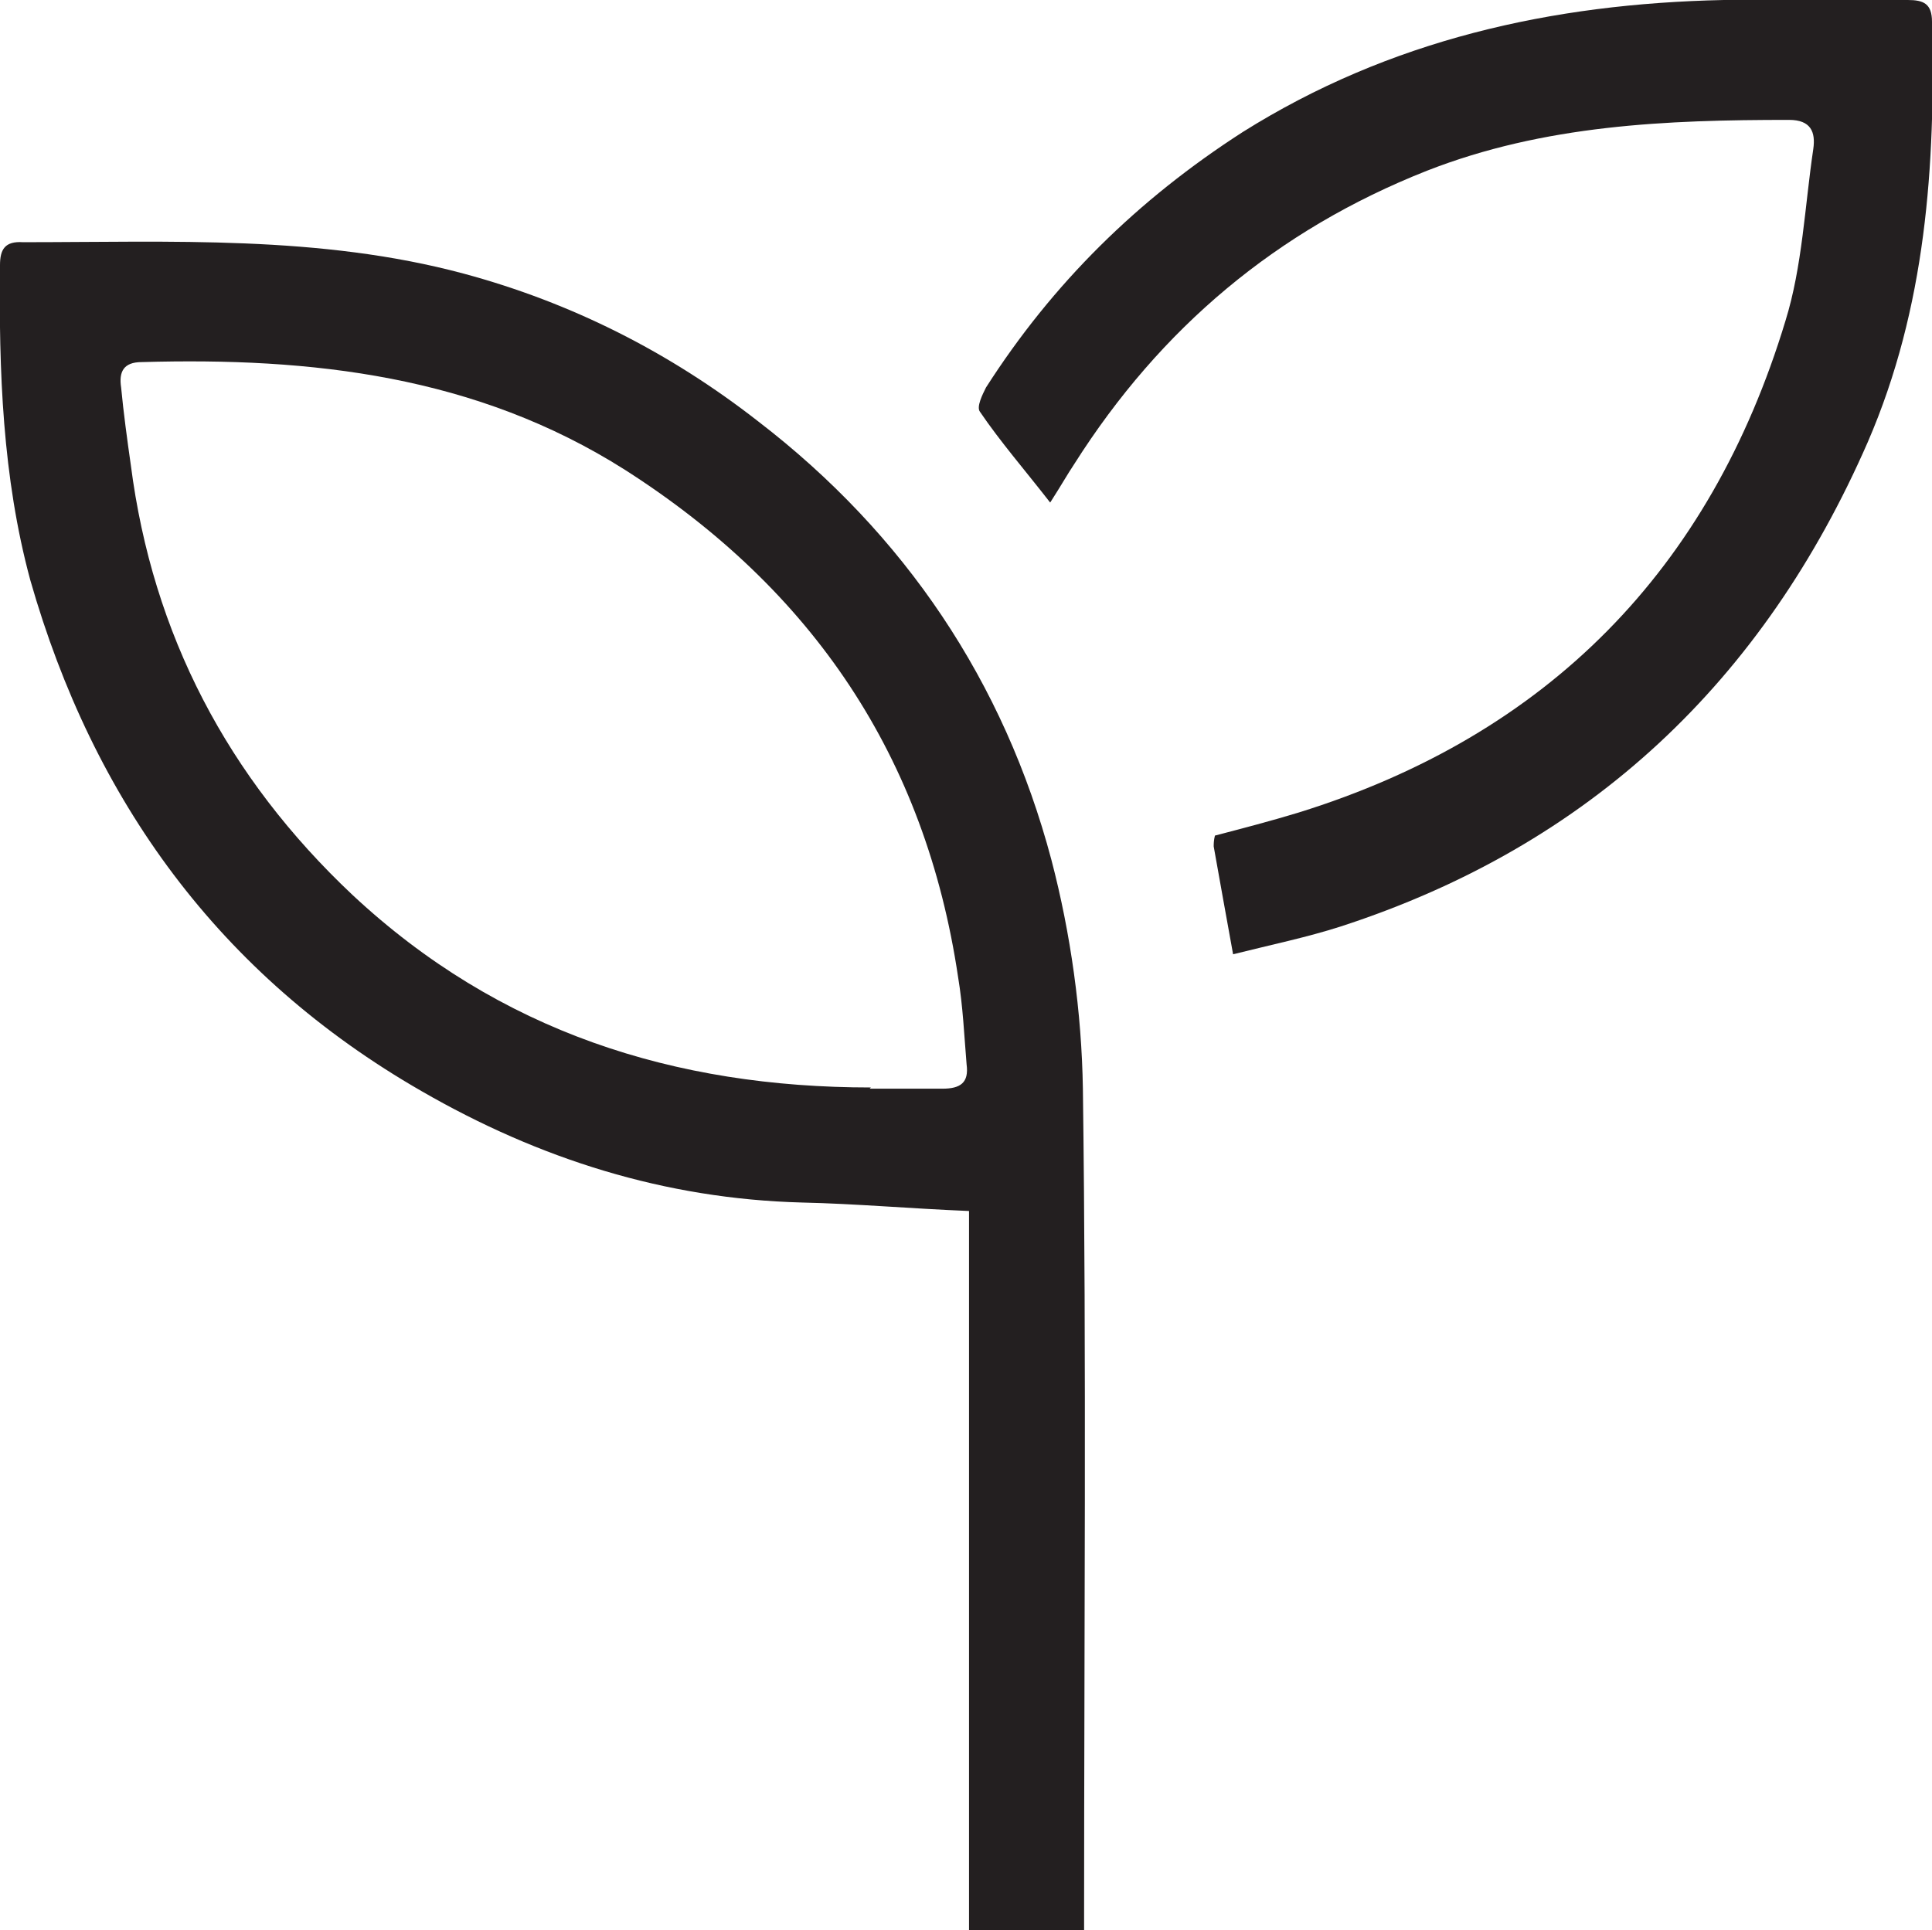 <?xml version="1.0" encoding="UTF-8"?>
<svg id="Layer_2" xmlns="http://www.w3.org/2000/svg" version="1.1" viewBox="0 0 159.5 159.4">
  <!-- Generator: Adobe Illustrator 29.5.0, SVG Export Plug-In . SVG Version: 2.1.0 Build 137)  -->
  <defs>
    <style>
      .st0 {
        fill: #231f20;
      }
    </style>
  </defs>
  <g id="Layer_1-2">
    <g>
      <path class="st0" d="M89.5,159.4h-9.5v-59.4c-4.9-.2-9.3-.6-13.8-.7-11.3-.3-21.7-3.6-31.4-9.2C18.1,80.5,7.7,66.1,2.5,47.9.2,39.4-.1,30.6,0,21.9c0-1.3.4-2,1.9-1.9,12.2,0,24.5-.6,36.4,2.6,8.9,2.4,17,6.5,24.3,12.2,12.1,9.3,20.3,21.5,24.2,36.2,1.6,6.1,2.5,12.6,2.6,18.9.3,22.7.1,45.4.1,68.1s0,.8-.1,1.5h0ZM71.8,89.9c2,0,4,0,6,0,1.5,0,2.2-.5,2-2-.2-2.4-.3-4.8-.7-7.2-2.7-18.2-12-32-27.5-41.9-12.3-7.8-25.9-9.3-39.9-8.9-1.5,0-1.9.8-1.7,2.1.2,2.1.5,4.3.8,6.4,1.8,14,8,25.8,18.3,35.5,12.1,11.3,26.6,15.9,42.8,15.9Z"/>
      <path class="st0" d="M101.8,78.8c-.6-3.3-1.1-6.1-1.6-8.9,0-.2,0-.5.1-.9,2.3-.6,4.6-1.2,6.9-1.9,20.6-6.4,34-20.1,40.2-40.6,1.4-4.5,1.6-9.5,2.3-14.2.2-1.4-.2-2.4-2-2.4-10.1,0-20.2.4-29.9,4.2-12.4,4.9-22,13-29.1,24.2-.6.9-1.1,1.8-2,3.2-2.1-2.7-4.1-5-5.8-7.5-.3-.4.2-1.4.5-2,5.5-8.6,12.5-15.5,21.2-21.1C114.7,3.3,128.1.3,142.3,0c5.1,0,10.1,0,15.2,0,1.3,0,2,.3,2,1.8.3,11.9-.5,23.6-5.3,34.7-8.6,19.7-22.9,33.3-43.5,40-2.8.9-5.7,1.5-8.9,2.3Z"/>
    </g>
  </g>
</svg>